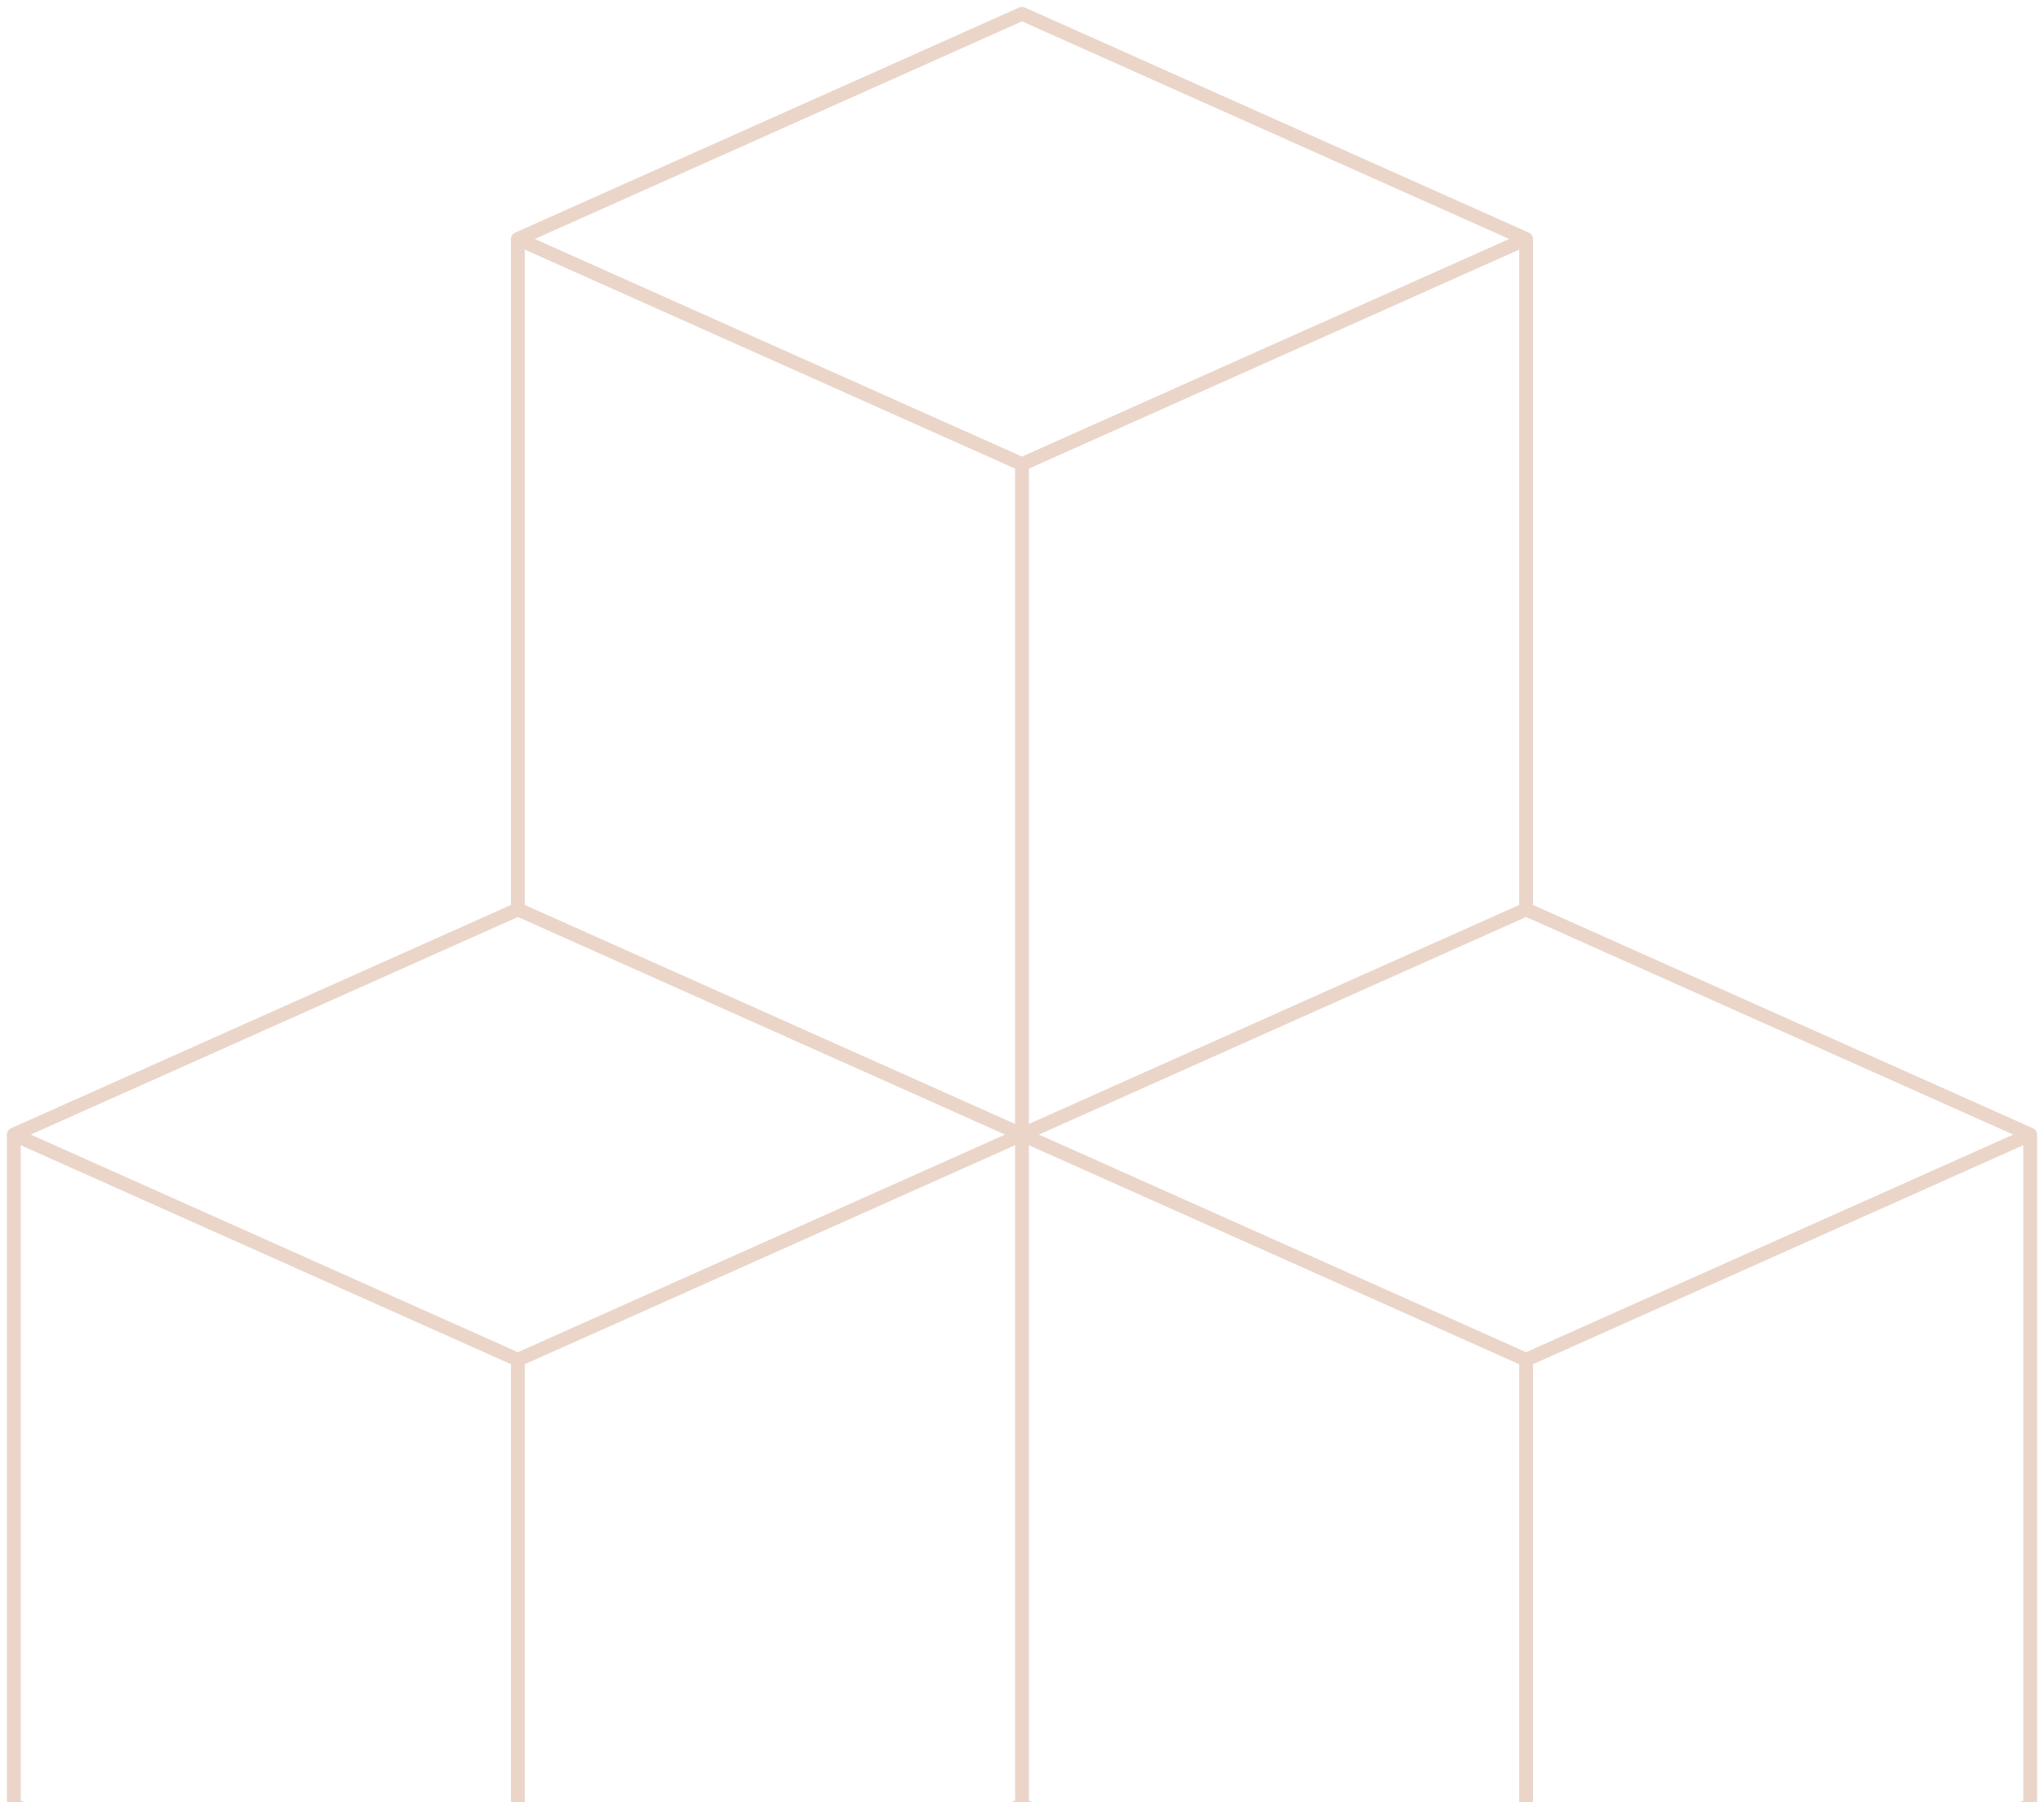 <svg width="296" height="261" viewBox="0 0 296 261" fill="none" xmlns="http://www.w3.org/2000/svg">
<g clip-path="url(#clip0_6829_2496)">
<path d="M2 164.303V261.393L75 294M2 164.303L75 196.91M2 164.303L75 131.697M75 294V196.91M75 294L148 261.393M75 196.91L148 164.303M148 261.393V164.303M148 261.393L221 294M148 164.303L75 131.697M148 164.303L221 196.91M148 164.303L221 131.697M75 131.697V34.607M221 294V196.91M221 294L294 261.393V164.303M221 196.91L294 164.303M294 164.303L221 131.697M221 131.697L221 34.607M75 34.607L148 67.214L221 34.607M75 34.607L148 2L221 34.607M148 68.055V138.493V168.64" stroke="#E7CEC0" stroke-opacity="0.85" stroke-width="2" stroke-miterlimit="10" stroke-linecap="round" stroke-linejoin="round"/>
</g>
<defs>
<clipPath id="clip0_6829_2496">
<rect width="296" height="261" fill="white"/>
</clipPath>
</defs>
</svg>
